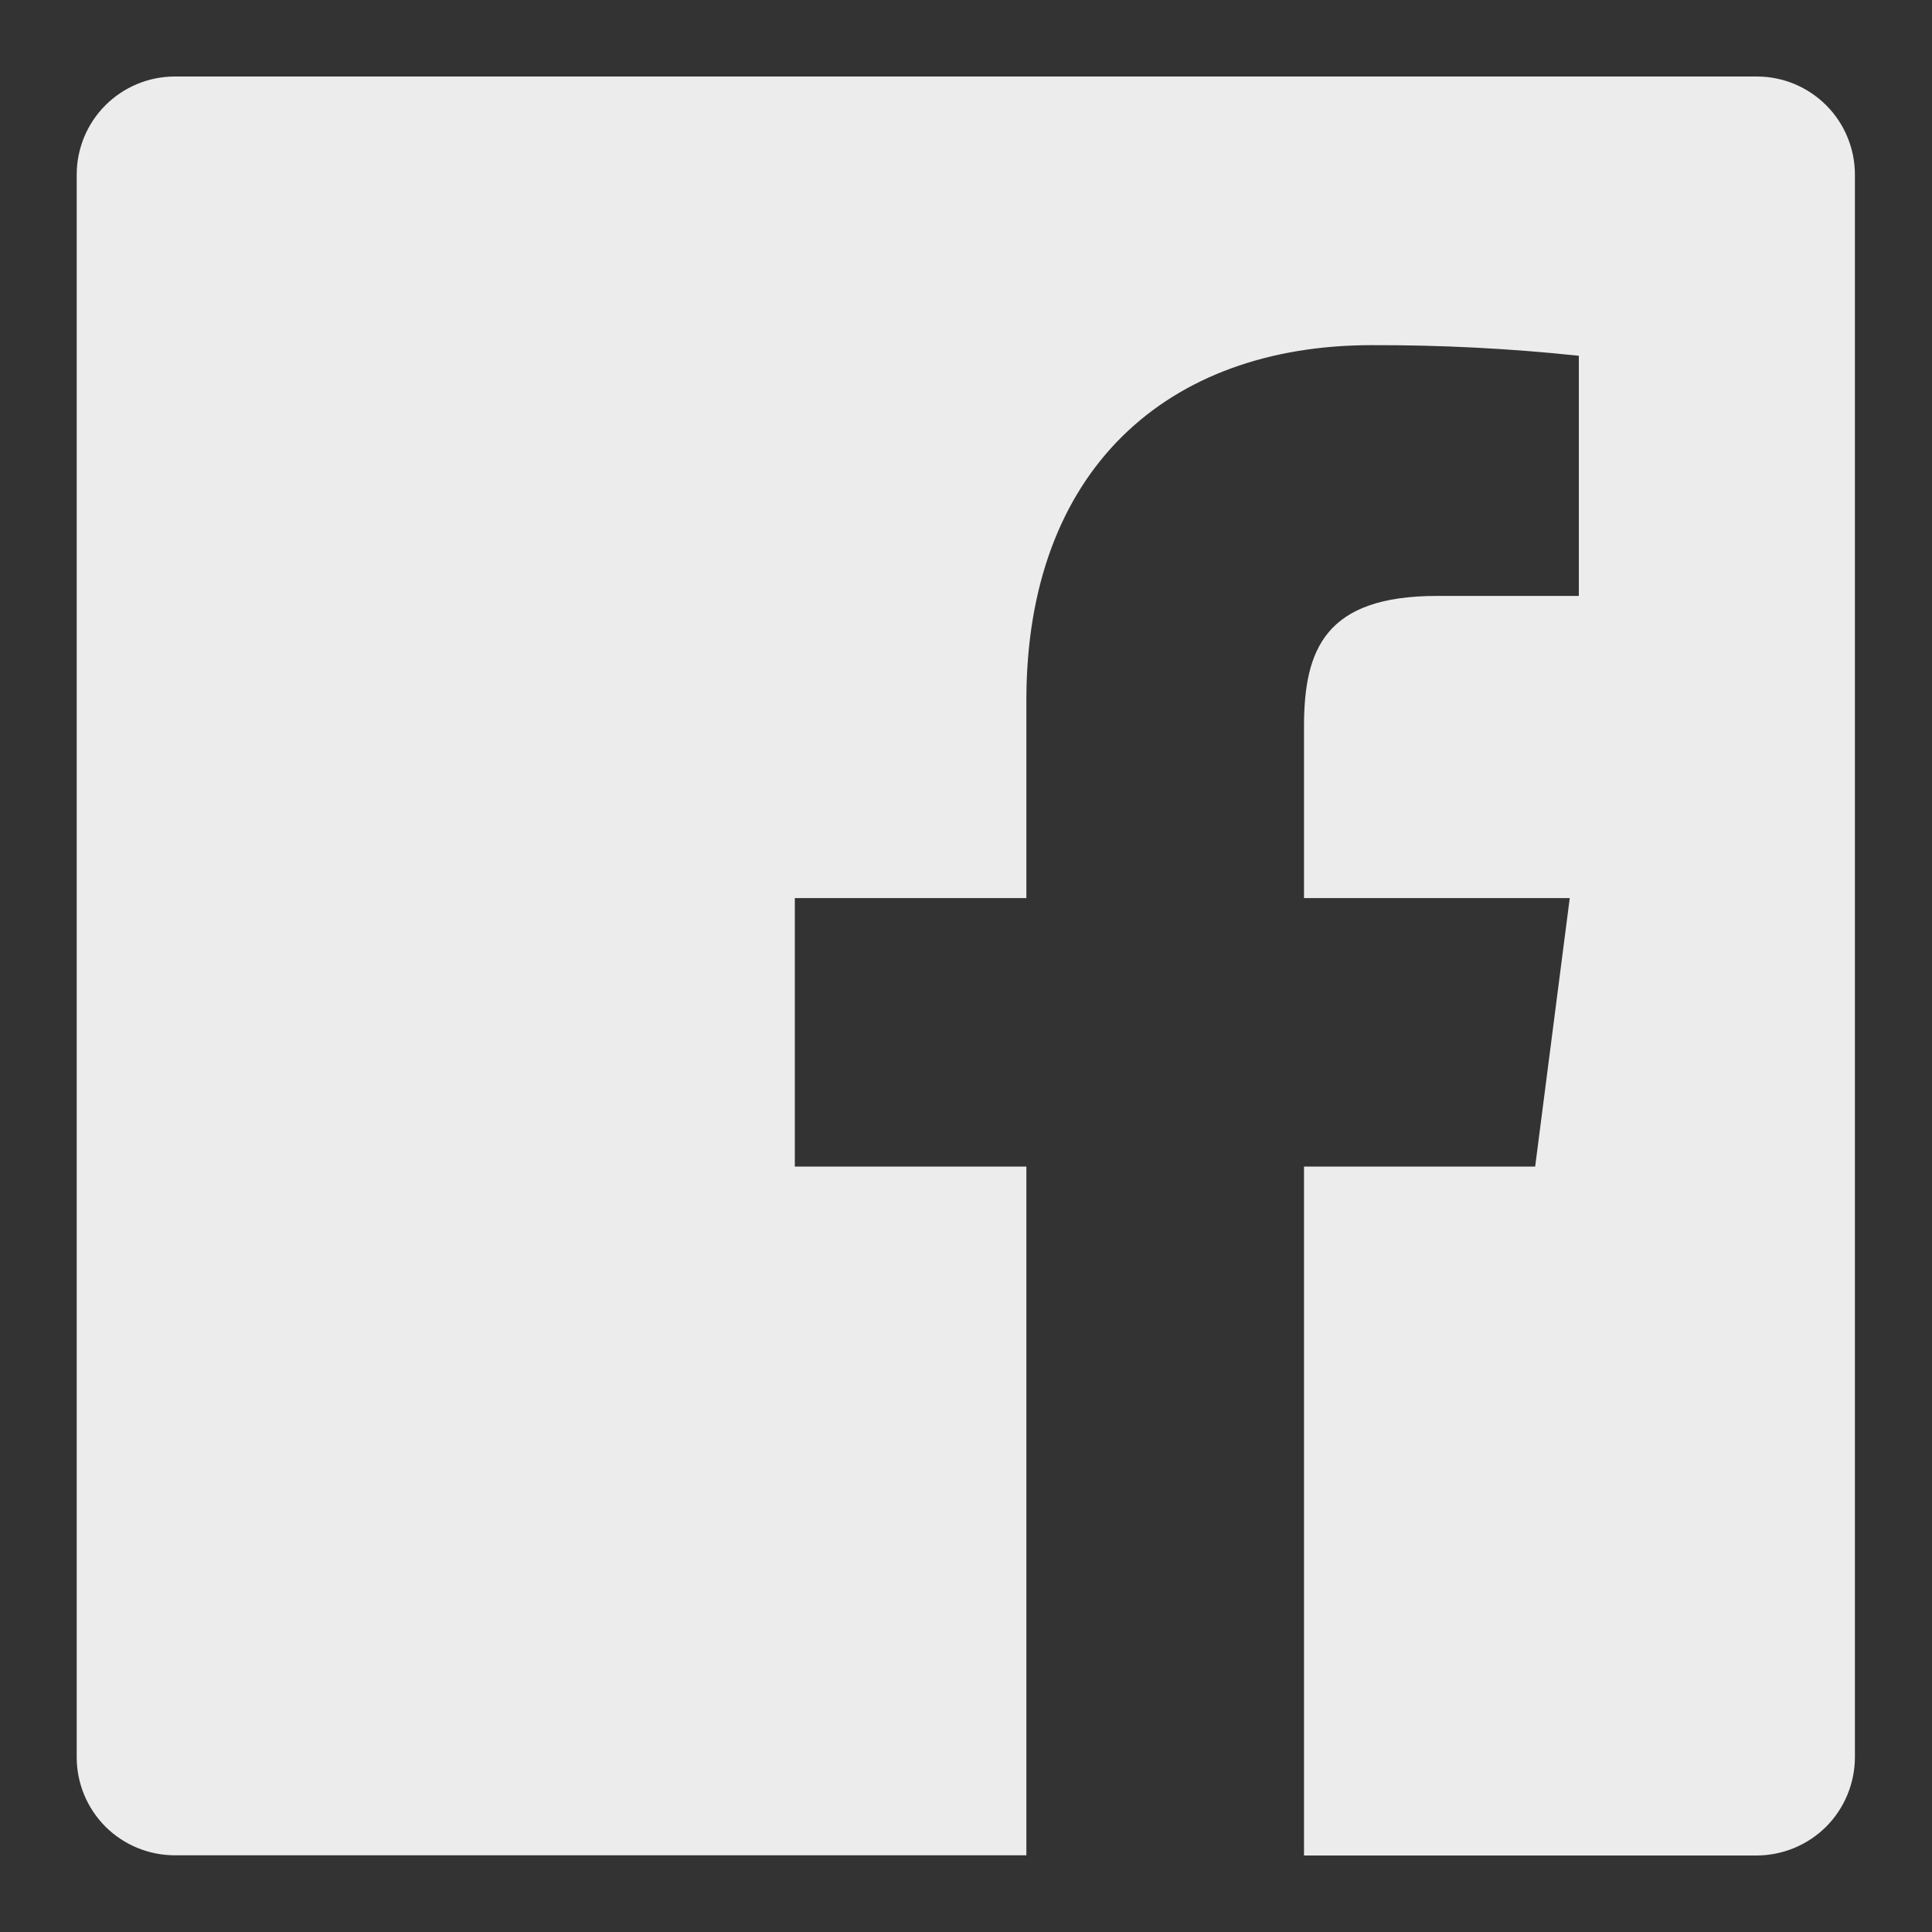 <svg width="20" height="20" viewBox="0 0 20 20" fill="none" xmlns="http://www.w3.org/2000/svg">
<rect x="0" y="0" width="20" height="20" fill="#333333" stroke="none"/>
<g id="devicon-plain:facebook" clip-path="url(#clip0_15_2877)">
<path id="Vector" d="M18.191 0.792H1.81C1.54 0.792 1.282 0.899 1.091 1.09C0.901 1.28 0.794 1.538 0.794 1.808V18.191C0.794 18.46 0.901 18.718 1.091 18.909C1.282 19.099 1.54 19.206 1.81 19.206H10.625V12.076H8.228V9.297H10.625V7.247C10.625 4.869 12.078 3.573 14.2 3.573C14.916 3.571 15.632 3.607 16.344 3.683V6.169H14.877C13.722 6.169 13.499 6.717 13.499 7.522V9.297H16.25L15.892 12.076H13.499V19.208H18.186C18.455 19.207 18.713 19.1 18.904 18.91C19.094 18.719 19.201 18.461 19.202 18.192V1.809C19.202 1.54 19.096 1.282 18.907 1.092C18.717 0.901 18.46 0.793 18.191 0.792Z" fill="#ECECEC"/>
</g>
<defs>
<clipPath id="clip0_15_2877">
<rect width="20" height="20" fill="white"/>
</clipPath>
</defs>
</svg>
